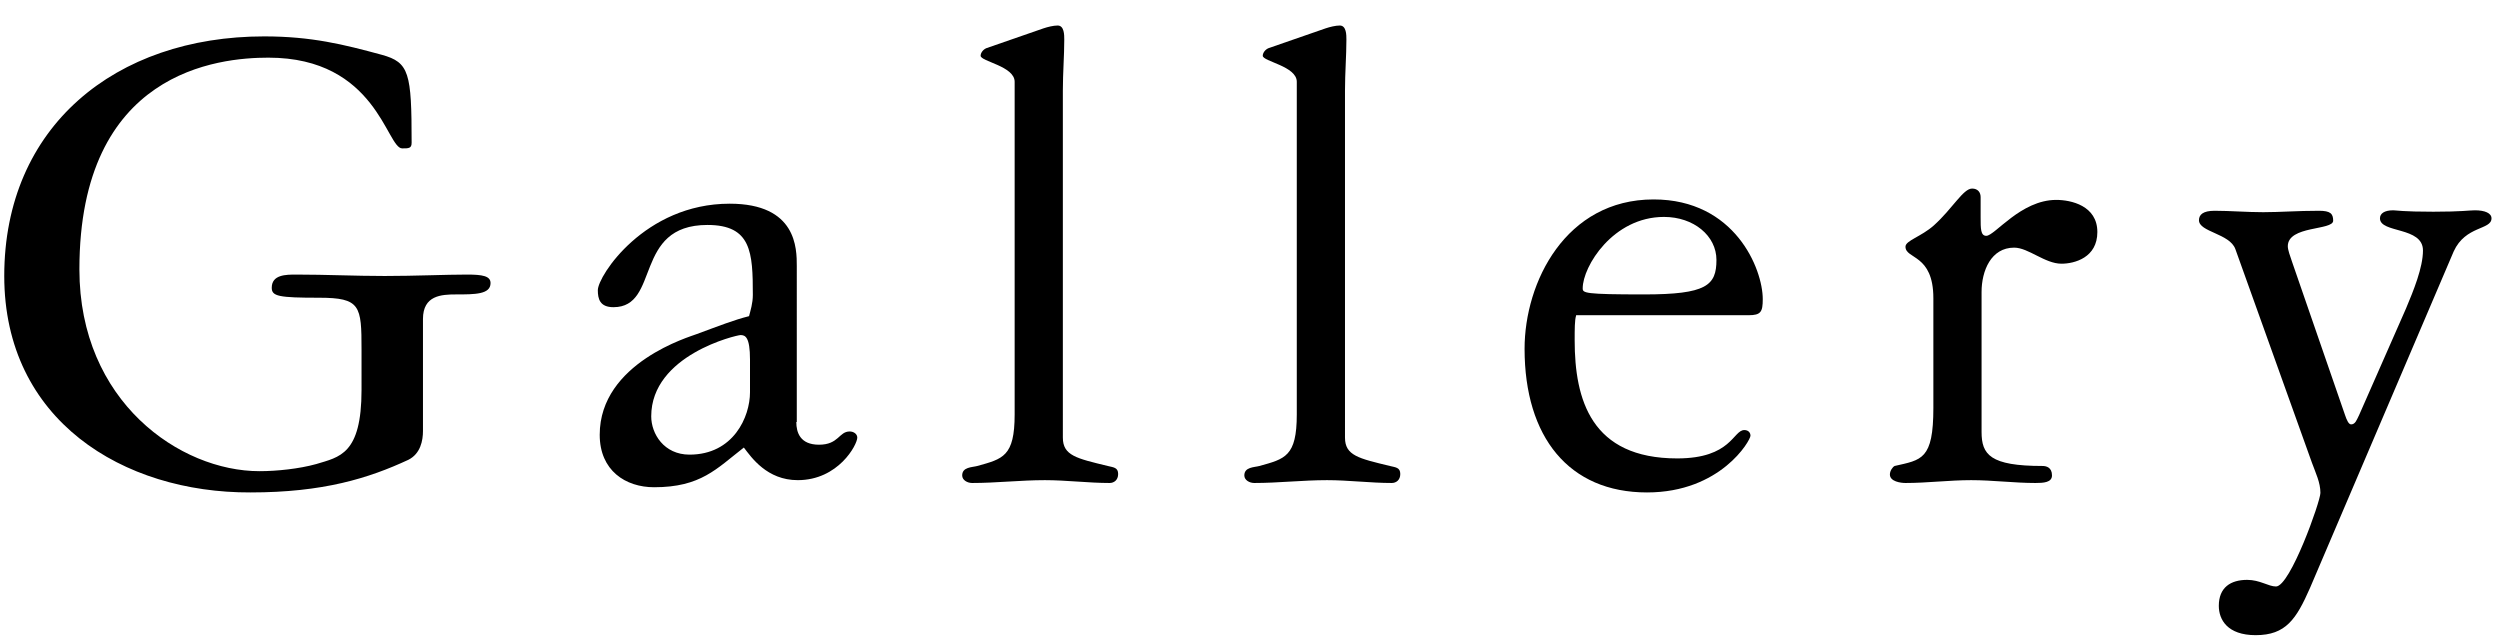 <?xml version="1.0" encoding="utf-8"?>
<!-- Generator: Adobe Illustrator 24.2.0, SVG Export Plug-In . SVG Version: 6.00 Build 0)  -->
<svg version="1.1" id="レイヤー_1" xmlns="http://www.w3.org/2000/svg" xmlns:xlink="http://www.w3.org/1999/xlink" x="0px"
	 y="0px" width="529px" height="135px" viewBox="0 0 529 135" style="enable-background:new 0 0 529 135;" xml:space="preserve">
<g>
	<g>
		<path d="M76.5,74c0-9.3-0.2-11-9-11c-8.5,0-10-0.3-10-2.1c0-2.8,3-2.8,5.2-2.8c6.3,0,12.4,0.3,18.7,0.3c6.4,0,12.9-0.3,17.4-0.3
			c3.3,0,5,0.3,5,1.8c0,2.4-3.3,2.4-7.3,2.4c-3.1,0-7,0.2-7,5.2v23.7c0,2-0.5,4.8-3.1,6.1c-8.4,3.9-18,6.9-33.4,6.9
			C26,104.3,0.9,88.9,0.9,58.4c0-31.6,23.5-50.7,55-50.7c10,0,16.8,1.7,24.9,3.9c5.8,1.6,6.3,3.8,6.3,18.6c0,1.2-0.6,1.2-2,1.2
			c-3.3,0-5.4-19.2-28.3-19.2c-10.5,0-40,2.8-40,44.8c0,28,21.3,42.7,38.1,42.7c3.7,0,8.4-0.5,12-1.5c4.9-1.5,9.6-2,9.6-15.7V74z"/>
		<path d="M168.5,89.3c0,2.2,0.8,4.8,4.8,4.8c4.2,0,4.2-2.8,6.5-2.8c0.8,0,1.6,0.5,1.6,1.3c0,1.5-4,9-12.6,9
			c-6.5,0-9.8-4.8-11.4-6.9c-5.8,4.5-9.1,8.4-19,8.4c-6,0-11.5-3.5-11.5-11.1c0-15.3,19.3-20.8,20.5-21.3c4.9-1.8,7.9-3,11.1-3.8
			c0.3-1.2,0.8-2.7,0.8-4.5c0-9-0.3-14.8-9.6-14.8c-15.8,0-9.9,17.4-19.9,17.4c-2.9,0-3.3-1.8-3.3-3.6c0-3,9.9-18.3,27.9-18.3
			c14.2,0,14.2,9.5,14.2,13.2V89.3z M158.7,76.1c0-4.8-1-5.2-2-5.2c-0.8,0-18.9,4.2-18.9,17.2c0,3.7,2.7,8.1,8.1,8.1
			c9.3,0,12.8-8,12.8-13.2V76.1z"/>
		<path d="M224.9,92.6c0,3.8,2.9,4.4,9.5,6c1.2,0.3,2.2,0.3,2.2,1.7c0,1.3-0.9,1.9-1.8,1.9c-4.5,0-9.2-0.6-13.7-0.6
			c-5.1,0-10.3,0.6-15.4,0.6c-1,0-2.1-0.6-2.1-1.6c0-1.8,2.1-1.7,3.2-2c5.4-1.5,7.9-2,7.9-10.9V17.3c0-3.3-7.2-4.3-7.2-5.5
			c0-0.6,0.5-1.3,1.2-1.6l12.1-4.2c0.9-0.3,2.1-0.6,3-0.6c1.4,0,1.4,2,1.4,3c0,3.4-0.3,7-0.3,10.8V92.6z"/>
		<path d="M284.6,92.6c0,3.8,2.9,4.4,9.5,6c1.2,0.3,2.2,0.3,2.2,1.7c0,1.3-0.9,1.9-1.8,1.9c-4.5,0-9.2-0.6-13.7-0.6
			c-5.1,0-10.3,0.6-15.4,0.6c-1,0-2.1-0.6-2.1-1.6c0-1.8,2.1-1.7,3.2-2c5.4-1.5,7.9-2,7.9-10.9V17.3c0-3.3-7.2-4.3-7.2-5.5
			c0-0.6,0.5-1.3,1.2-1.6l12.1-4.2c0.9-0.3,2.1-0.6,3-0.6c1.4,0,1.4,2,1.4,3c0,3.4-0.3,7-0.3,10.8V92.6z"/>
		<path d="M333.5,66.8c-0.3,0.9-0.3,2.9-0.3,5.2c0,12.6,3.5,25,21.7,25c11.5,0,11.8-6,14.2-6c0.8,0,1.3,0.5,1.3,1.2
			c0,1-6.3,12-21.9,12c-16.5,0-25.9-11.7-25.9-30.4c0-14.1,8.7-31.6,27.3-31.6c17.2,0,23.1,14.7,23.1,21.1c0,2.7-0.4,3.4-3,3.4
			H333.5z M363.2,55c0-5.1-4.8-9.1-11.1-9.1c-10.8,0-17.2,10.5-17.2,15.1c0,1,0.3,1.3,13,1.3C361.1,62.3,363.2,60.4,363.2,55z"/>
		<path d="M419.3,91.4c0,4.8,1.8,7.2,12.9,7.2c0.8,0,2,0.3,2,2c0,1.5-1.8,1.6-3.5,1.6c-4.5,0-9.1-0.6-13.6-0.6
			c-4.6,0-9.3,0.6-13.9,0.6c-1,0-3.3-0.3-3.3-1.8c0-0.8,0.6-1.6,1-1.8c5.7-1.3,8.2-1.3,8.2-12.3V63.1c0-9.4-5.9-8.2-5.9-10.9
			c0-1.3,3.3-2.1,6-4.5c4-3.6,6.2-7.8,8.1-7.8c1.2,0,1.8,0.8,1.8,1.8V46c0,2.4,0,3.9,1.2,3.9c1.8,0,7.3-7.6,14.8-7.6
			c3.1,0,8.7,1.2,8.7,6.8c0,5.4-4.8,6.7-7.6,6.7c-3.5,0-7-3.4-10-3.4c-4.9,0-6.9,4.9-6.9,9.4V91.4z"/>
		<path d="M496.2,87.8c0.4,1.2,0.8,2,1.3,2c0.9,0,1.2-1,1.7-2l9.9-22.5c1.6-3.8,3.6-8.7,3.6-12.3c0-5.1-9.1-3.6-9.1-6.8
			c0-1,0.9-1.7,2.8-1.7c0.6,0,2,0.3,8.5,0.3c6,0,7.6-0.3,8.8-0.3c2.1,0,3.5,0.6,3.5,1.7c0,2.5-5.5,1.5-8,7l-30.4,71.2
			c-2.9,6.6-5.1,10-11.5,10c-6,0-7.8-3.3-7.8-6.2c0-3.9,2.5-5.5,6-5.5c2.7,0,4.5,1.4,6.1,1.4c3,0,9.4-18,9.4-19.8
			c0-2.2-1-4.2-1.8-6.4L473,52.7c-1.2-3.3-7.7-3.6-7.7-6.1c0-1.2,0.9-2,3.3-2c3.3,0,6.8,0.3,10.3,0.3c3.6,0,7.2-0.3,11.8-0.3
			c2.4,0,3,0.6,3,2.1c0,2.1-9.6,1-9.6,5.4c0,0.8,0.5,2.1,0.9,3.3L496.2,87.8z"/>
	</g>
</g>
</svg>
